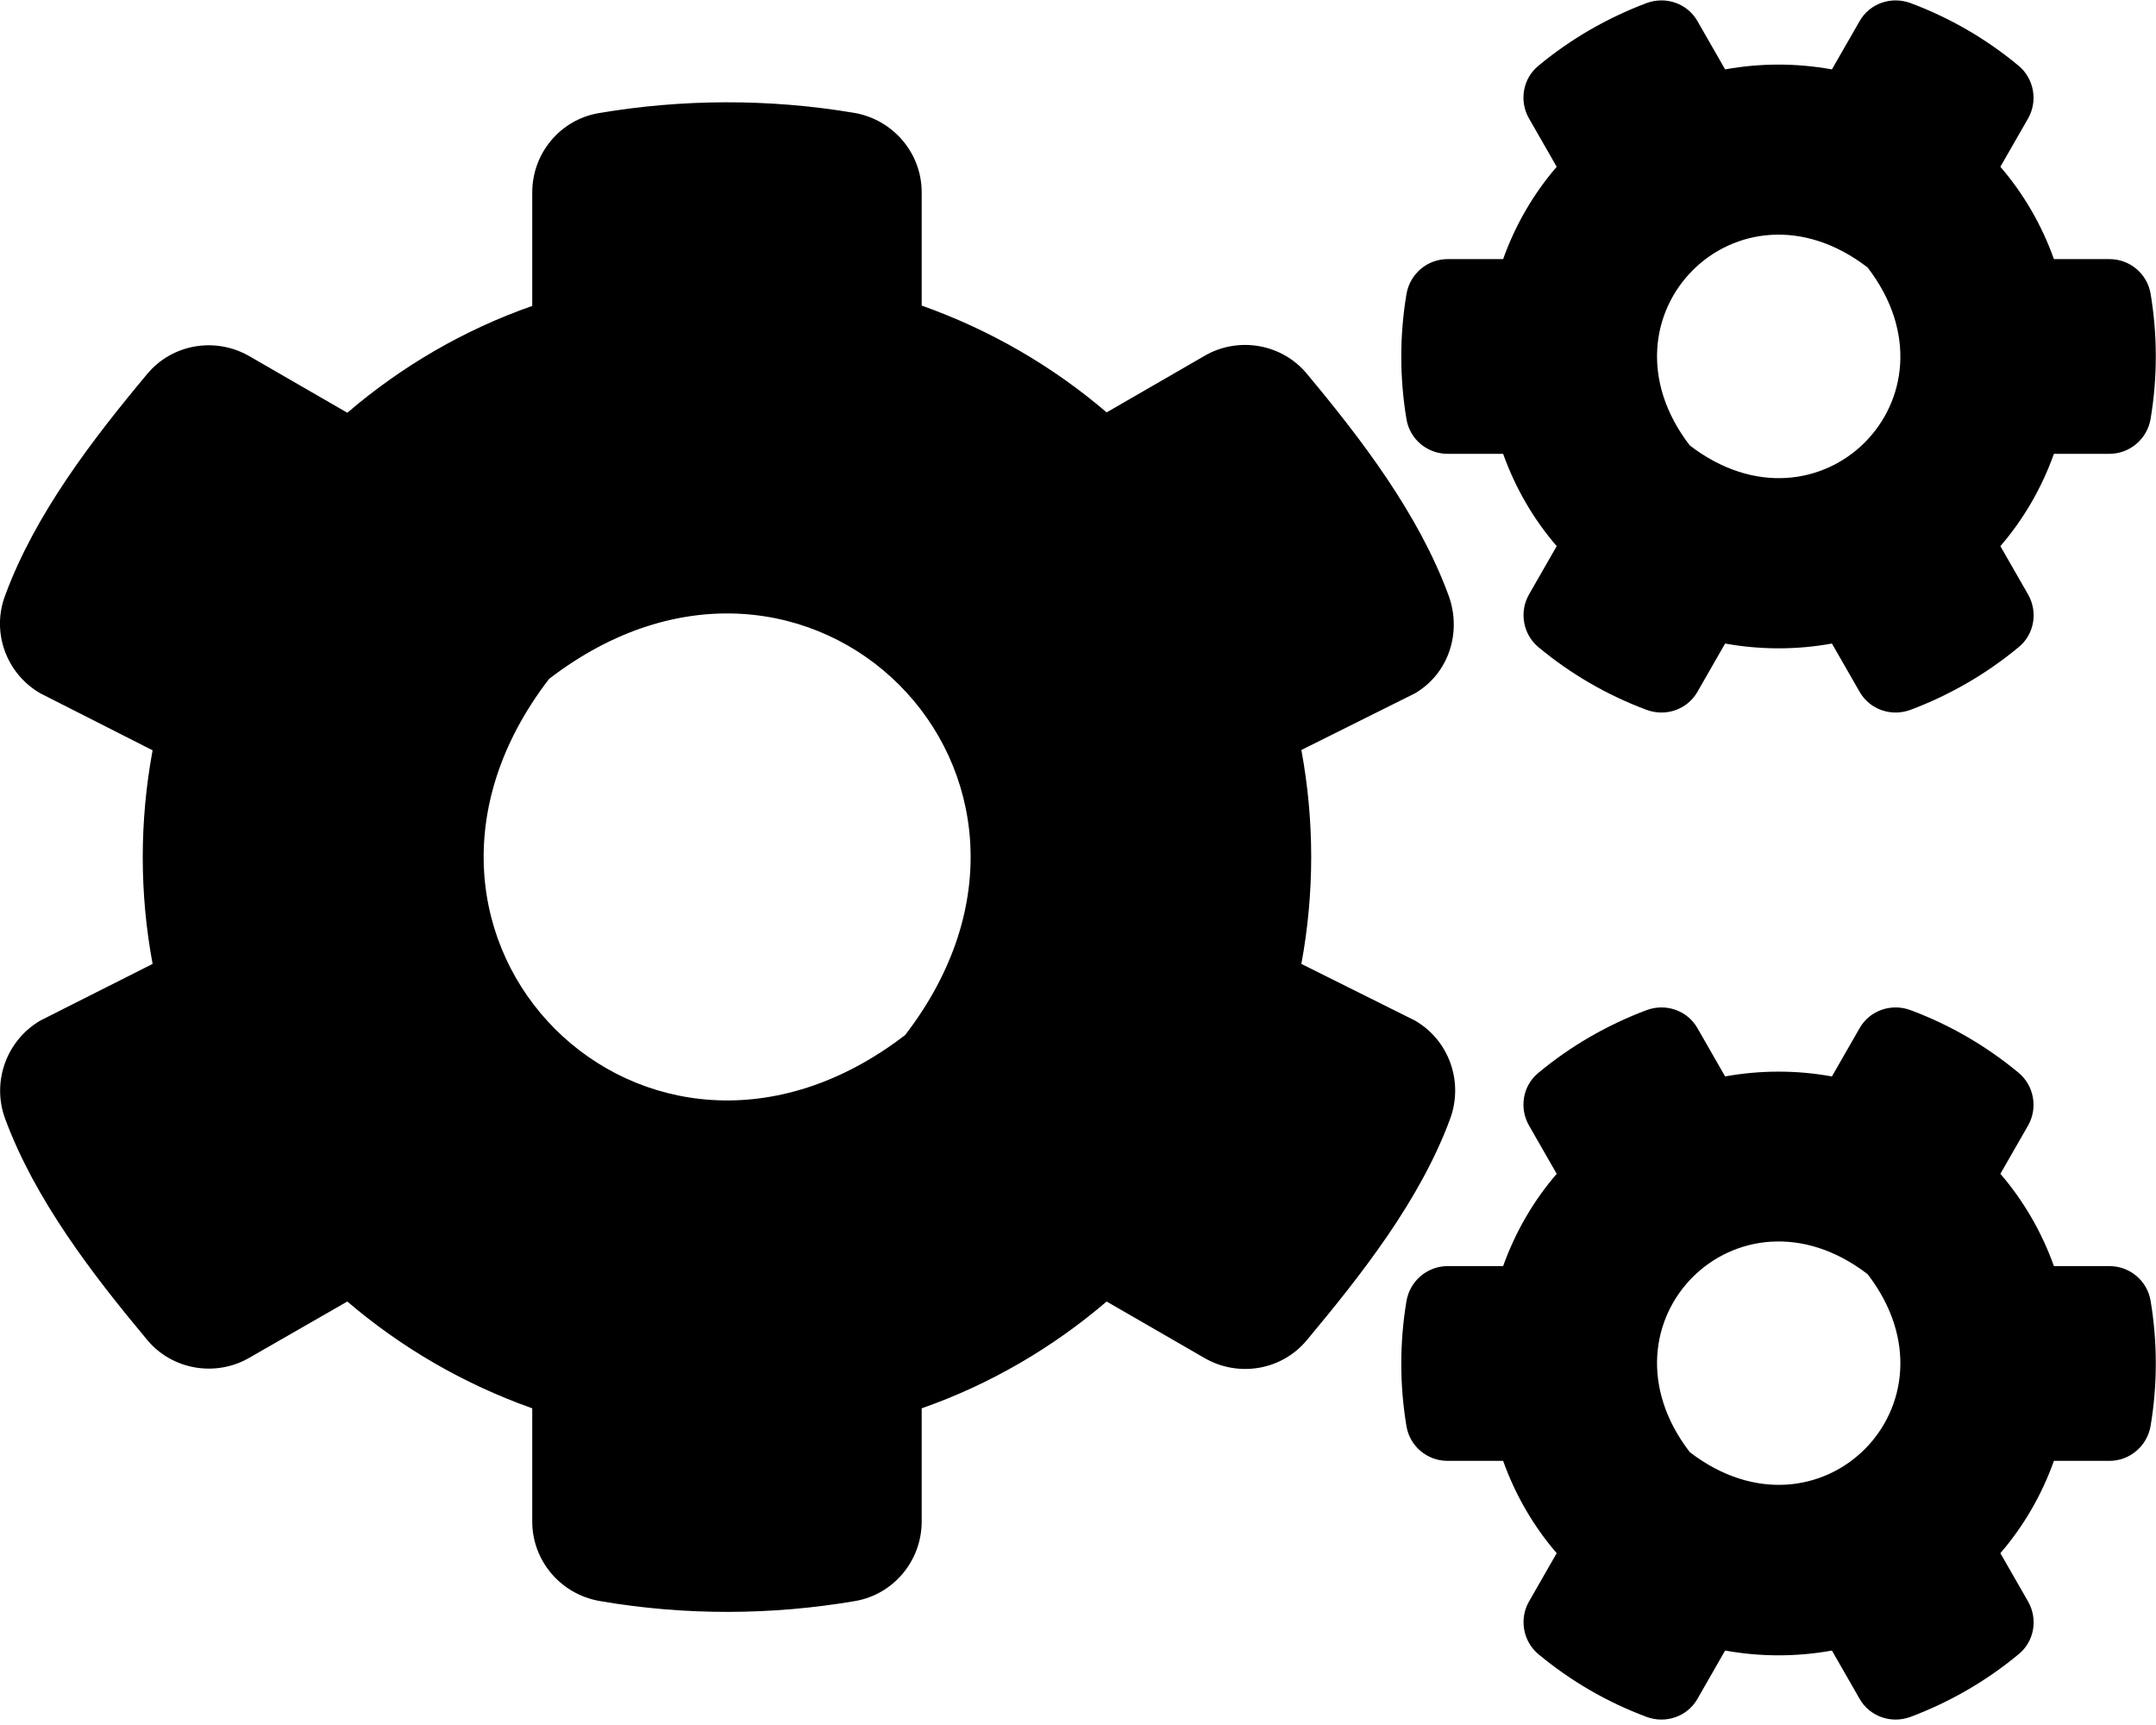<svg width="60" height="48" viewBox="0 0 60 48" fill="none" xmlns="http://www.w3.org/2000/svg">
<path d="M48.009 17.907L47.241 19.247C46.959 19.744 46.359 19.95 45.825 19.753C44.719 19.341 43.706 18.75 42.816 18.01C42.384 17.653 42.272 17.025 42.553 16.538L43.322 15.197C42.675 14.447 42.169 13.575 41.831 12.628H40.284C39.722 12.628 39.234 12.225 39.141 11.663C38.953 10.538 38.944 9.356 39.141 8.185C39.234 7.622 39.722 7.21 40.284 7.21H41.831C42.169 6.263 42.675 5.391 43.322 4.641L42.553 3.3C42.272 2.813 42.375 2.185 42.816 1.828C43.706 1.088 44.728 0.497 45.825 0.085C46.359 -0.112 46.959 0.094 47.241 0.591L48.009 1.931C48.994 1.753 49.997 1.753 50.981 1.931L51.75 0.591C52.031 0.094 52.631 -0.112 53.166 0.085C54.272 0.497 55.284 1.088 56.175 1.828C56.606 2.185 56.719 2.813 56.438 3.3L55.669 4.641C56.316 5.391 56.822 6.263 57.159 7.21H58.706C59.269 7.21 59.756 7.613 59.85 8.175C60.038 9.3 60.047 10.482 59.85 11.653C59.756 12.216 59.269 12.628 58.706 12.628H57.159C56.822 13.575 56.316 14.447 55.669 15.197L56.438 16.538C56.719 17.025 56.616 17.653 56.175 18.01C55.284 18.75 54.263 19.341 53.166 19.753C52.631 19.95 52.031 19.744 51.75 19.247L50.981 17.907C50.006 18.085 48.994 18.085 48.009 17.907ZM47.025 12.394C50.634 15.169 54.75 11.053 51.975 7.444C48.366 4.66 44.25 8.785 47.025 12.394ZM36.216 26.822L39.375 28.397C40.322 28.941 40.734 30.094 40.359 31.125C39.525 33.394 37.884 35.475 36.366 37.294C35.672 38.128 34.472 38.335 33.525 37.791L30.797 36.216C29.297 37.5 27.553 38.522 25.65 39.188V42.338C25.65 43.425 24.872 44.363 23.803 44.55C21.497 44.944 19.078 44.963 16.688 44.55C15.609 44.363 14.812 43.435 14.812 42.338V39.188C12.909 38.513 11.166 37.5 9.666 36.216L6.938 37.782C6 38.325 4.791 38.119 4.097 37.285C2.578 35.466 0.975 33.385 0.141 31.125C-0.234 30.103 0.178 28.95 1.125 28.397L4.247 26.822C3.881 24.863 3.881 22.847 4.247 20.878L1.125 19.294C0.178 18.75 -0.244 17.597 0.141 16.575C0.975 14.306 2.578 12.225 4.097 10.406C4.791 9.572 5.991 9.366 6.938 9.91L9.666 11.485C11.166 10.2 12.909 9.178 14.812 8.513V5.353C14.812 4.275 15.581 3.338 16.65 3.15C18.956 2.756 21.384 2.738 23.775 3.141C24.853 3.328 25.65 4.256 25.65 5.353V8.503C27.553 9.178 29.297 10.191 30.797 11.475L33.525 9.9C34.462 9.356 35.672 9.563 36.366 10.397C37.884 12.216 39.478 14.297 40.312 16.566C40.688 17.588 40.322 18.741 39.375 19.294L36.216 20.869C36.581 22.838 36.581 24.853 36.216 26.822ZM25.191 28.8C30.741 21.581 22.5 13.341 15.281 18.891C9.731 26.11 17.972 34.35 25.191 28.8ZM48.009 45.928L47.241 47.269C46.959 47.766 46.359 47.972 45.825 47.775C44.719 47.363 43.706 46.772 42.816 46.032C42.384 45.675 42.272 45.047 42.553 44.56L43.322 43.219C42.675 42.469 42.169 41.597 41.831 40.65H40.284C39.722 40.65 39.234 40.247 39.141 39.685C38.953 38.56 38.944 37.378 39.141 36.206C39.234 35.644 39.722 35.231 40.284 35.231H41.831C42.169 34.285 42.675 33.413 43.322 32.663L42.553 31.322C42.272 30.835 42.375 30.206 42.816 29.85C43.706 29.11 44.728 28.519 45.825 28.107C46.359 27.91 46.959 28.116 47.241 28.613L48.009 29.953C48.994 29.775 49.997 29.775 50.981 29.953L51.75 28.613C52.031 28.116 52.631 27.91 53.166 28.107C54.272 28.519 55.284 29.11 56.175 29.85C56.606 30.206 56.719 30.835 56.438 31.322L55.669 32.663C56.316 33.413 56.822 34.285 57.159 35.231H58.706C59.269 35.231 59.756 35.635 59.85 36.197C60.038 37.322 60.047 38.503 59.85 39.675C59.756 40.238 59.269 40.65 58.706 40.65H57.159C56.822 41.597 56.316 42.469 55.669 43.219L56.438 44.56C56.719 45.047 56.616 45.675 56.175 46.032C55.284 46.772 54.263 47.363 53.166 47.775C52.631 47.972 52.031 47.766 51.75 47.269L50.981 45.928C50.006 46.106 48.994 46.106 48.009 45.928ZM47.025 40.407C50.634 43.181 54.75 39.066 51.975 35.456C48.366 32.681 44.25 36.797 47.025 40.407Z" fill="black"/>
</svg>
